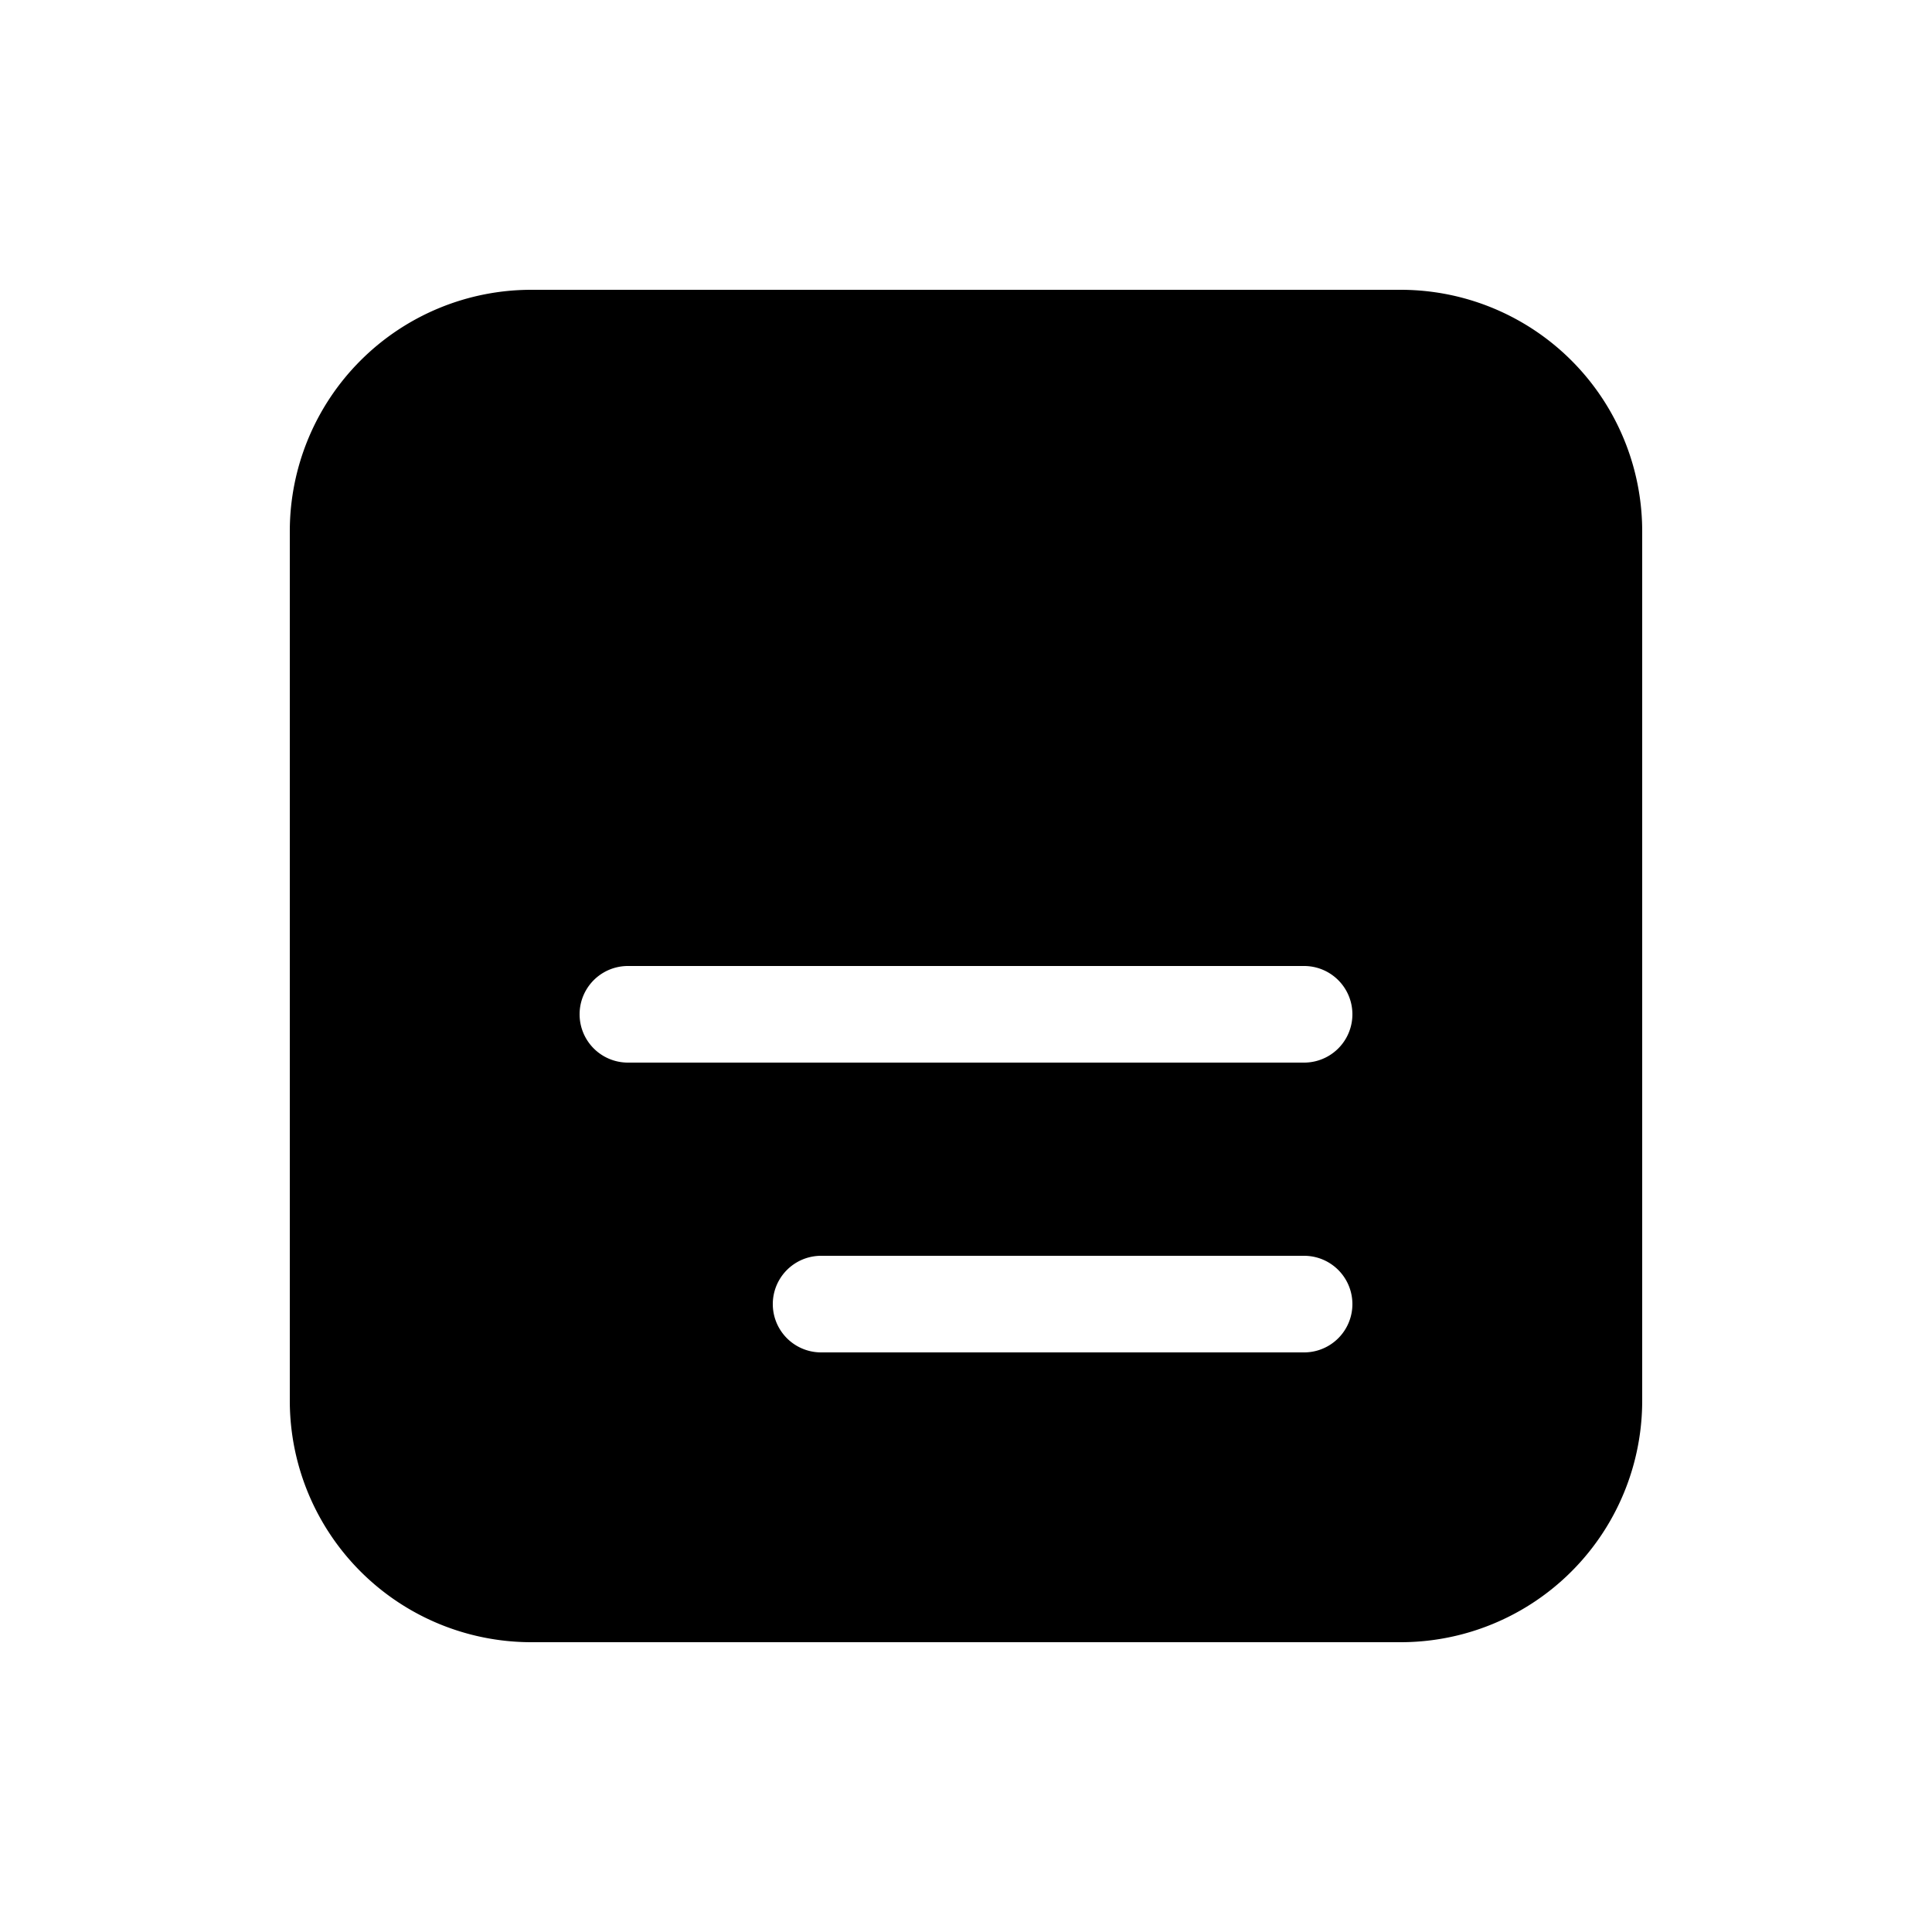 <svg width="20" height="20" viewBox="0 0 20 20" xmlns="http://www.w3.org/2000/svg"><path d="M5.5 3A2.5 2.5 0 0 0 3 5.5v9A2.5 2.5 0 0 0 5.5 17h9a2.5 2.5 0 0 0 2.5-2.5v-9A2.5 2.5 0 0 0 14.5 3h-9Zm8 7a.5.5 0 0 1 0 1h-7a.5.5 0 0 1 0-1h7Zm0 3a.5.5 0 0 1 0 1h-5a.5.5 0 0 1 0-1h5Z"/></svg>